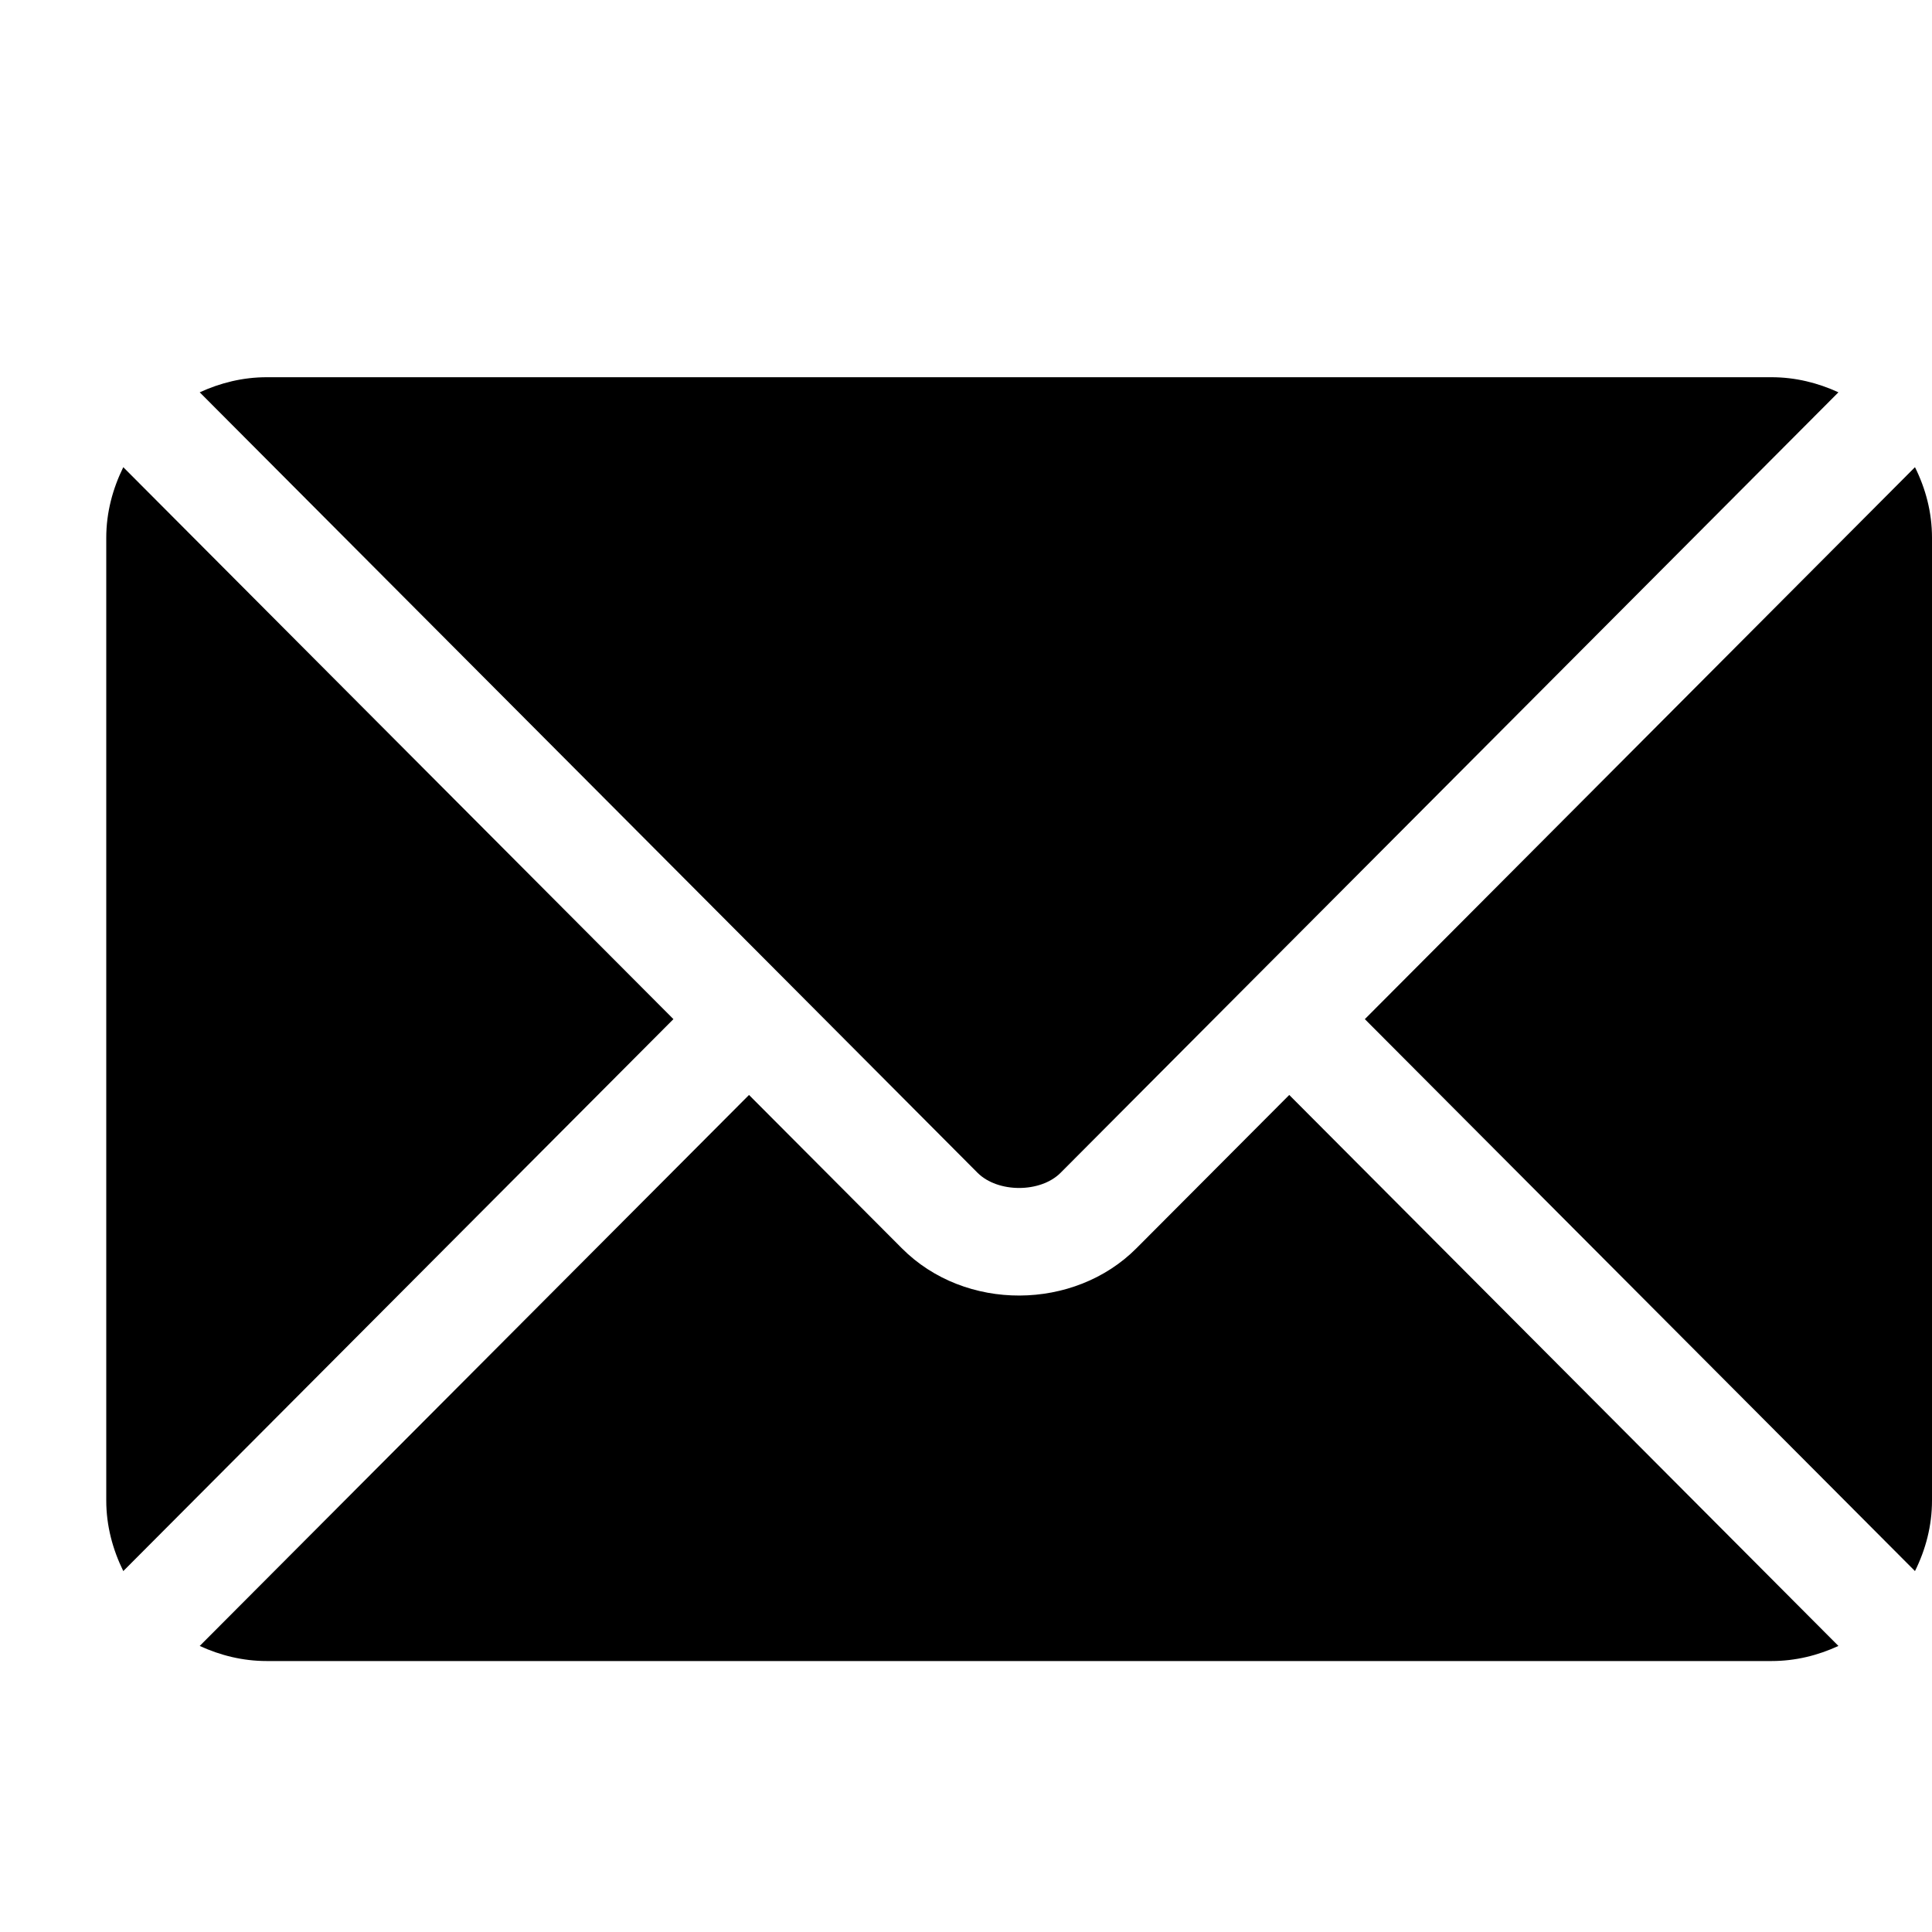 <svg xmlns="http://www.w3.org/2000/svg" width="16" height="16" viewBox="0 0 16 16" fill="none"><g id="Capa_1" clip-path="url(#clip0_237_2203)"><g id="Group"><g id="Group_2"><path id="Vector" d="M10.677 9.068L9.411 10.338C8.897 10.854 7.994 10.865 7.469 10.338L6.203 9.068L1.654 13.631C1.824 13.709 2.01 13.756 2.209 13.756H14.671C14.87 13.756 15.056 13.709 15.225 13.631L10.677 9.068Z" fill="black"></path></g></g><g id="Group_3"><g id="Group_4"><path id="Vector_2" d="M14.671 3.124H2.209C2.01 3.124 1.824 3.171 1.654 3.249L6.514 8.125C6.515 8.126 6.515 8.126 6.516 8.126C6.516 8.127 6.516 8.127 6.516 8.127L8.096 9.713C8.264 9.88 8.616 9.88 8.783 9.713L10.363 8.127C10.363 8.127 10.364 8.127 10.364 8.126C10.364 8.126 10.365 8.126 10.365 8.125L15.225 3.249C15.056 3.171 14.869 3.124 14.671 3.124Z" fill="black"></path></g></g><g id="Group_5"><g id="Group_6"><path id="Vector_3" d="M1.021 3.869C0.934 4.046 0.88 4.243 0.88 4.453V12.427C0.88 12.637 0.934 12.834 1.021 13.011L5.577 8.44L1.021 3.869Z" fill="black"></path></g></g><g id="Group_7"><g id="Group_8"><path id="Vector_4" d="M15.859 3.869L11.303 8.44L15.859 13.011C15.947 12.834 16 12.637 16 12.427V4.453C16 4.242 15.947 4.046 15.859 3.869Z" fill="black"></path></g></g></g><defs><clipPath id="clip0_237_2203"><rect width="15.12" height="15.12" fill="white" transform="translate(0.88 0.88)"></rect></clipPath></defs></svg>